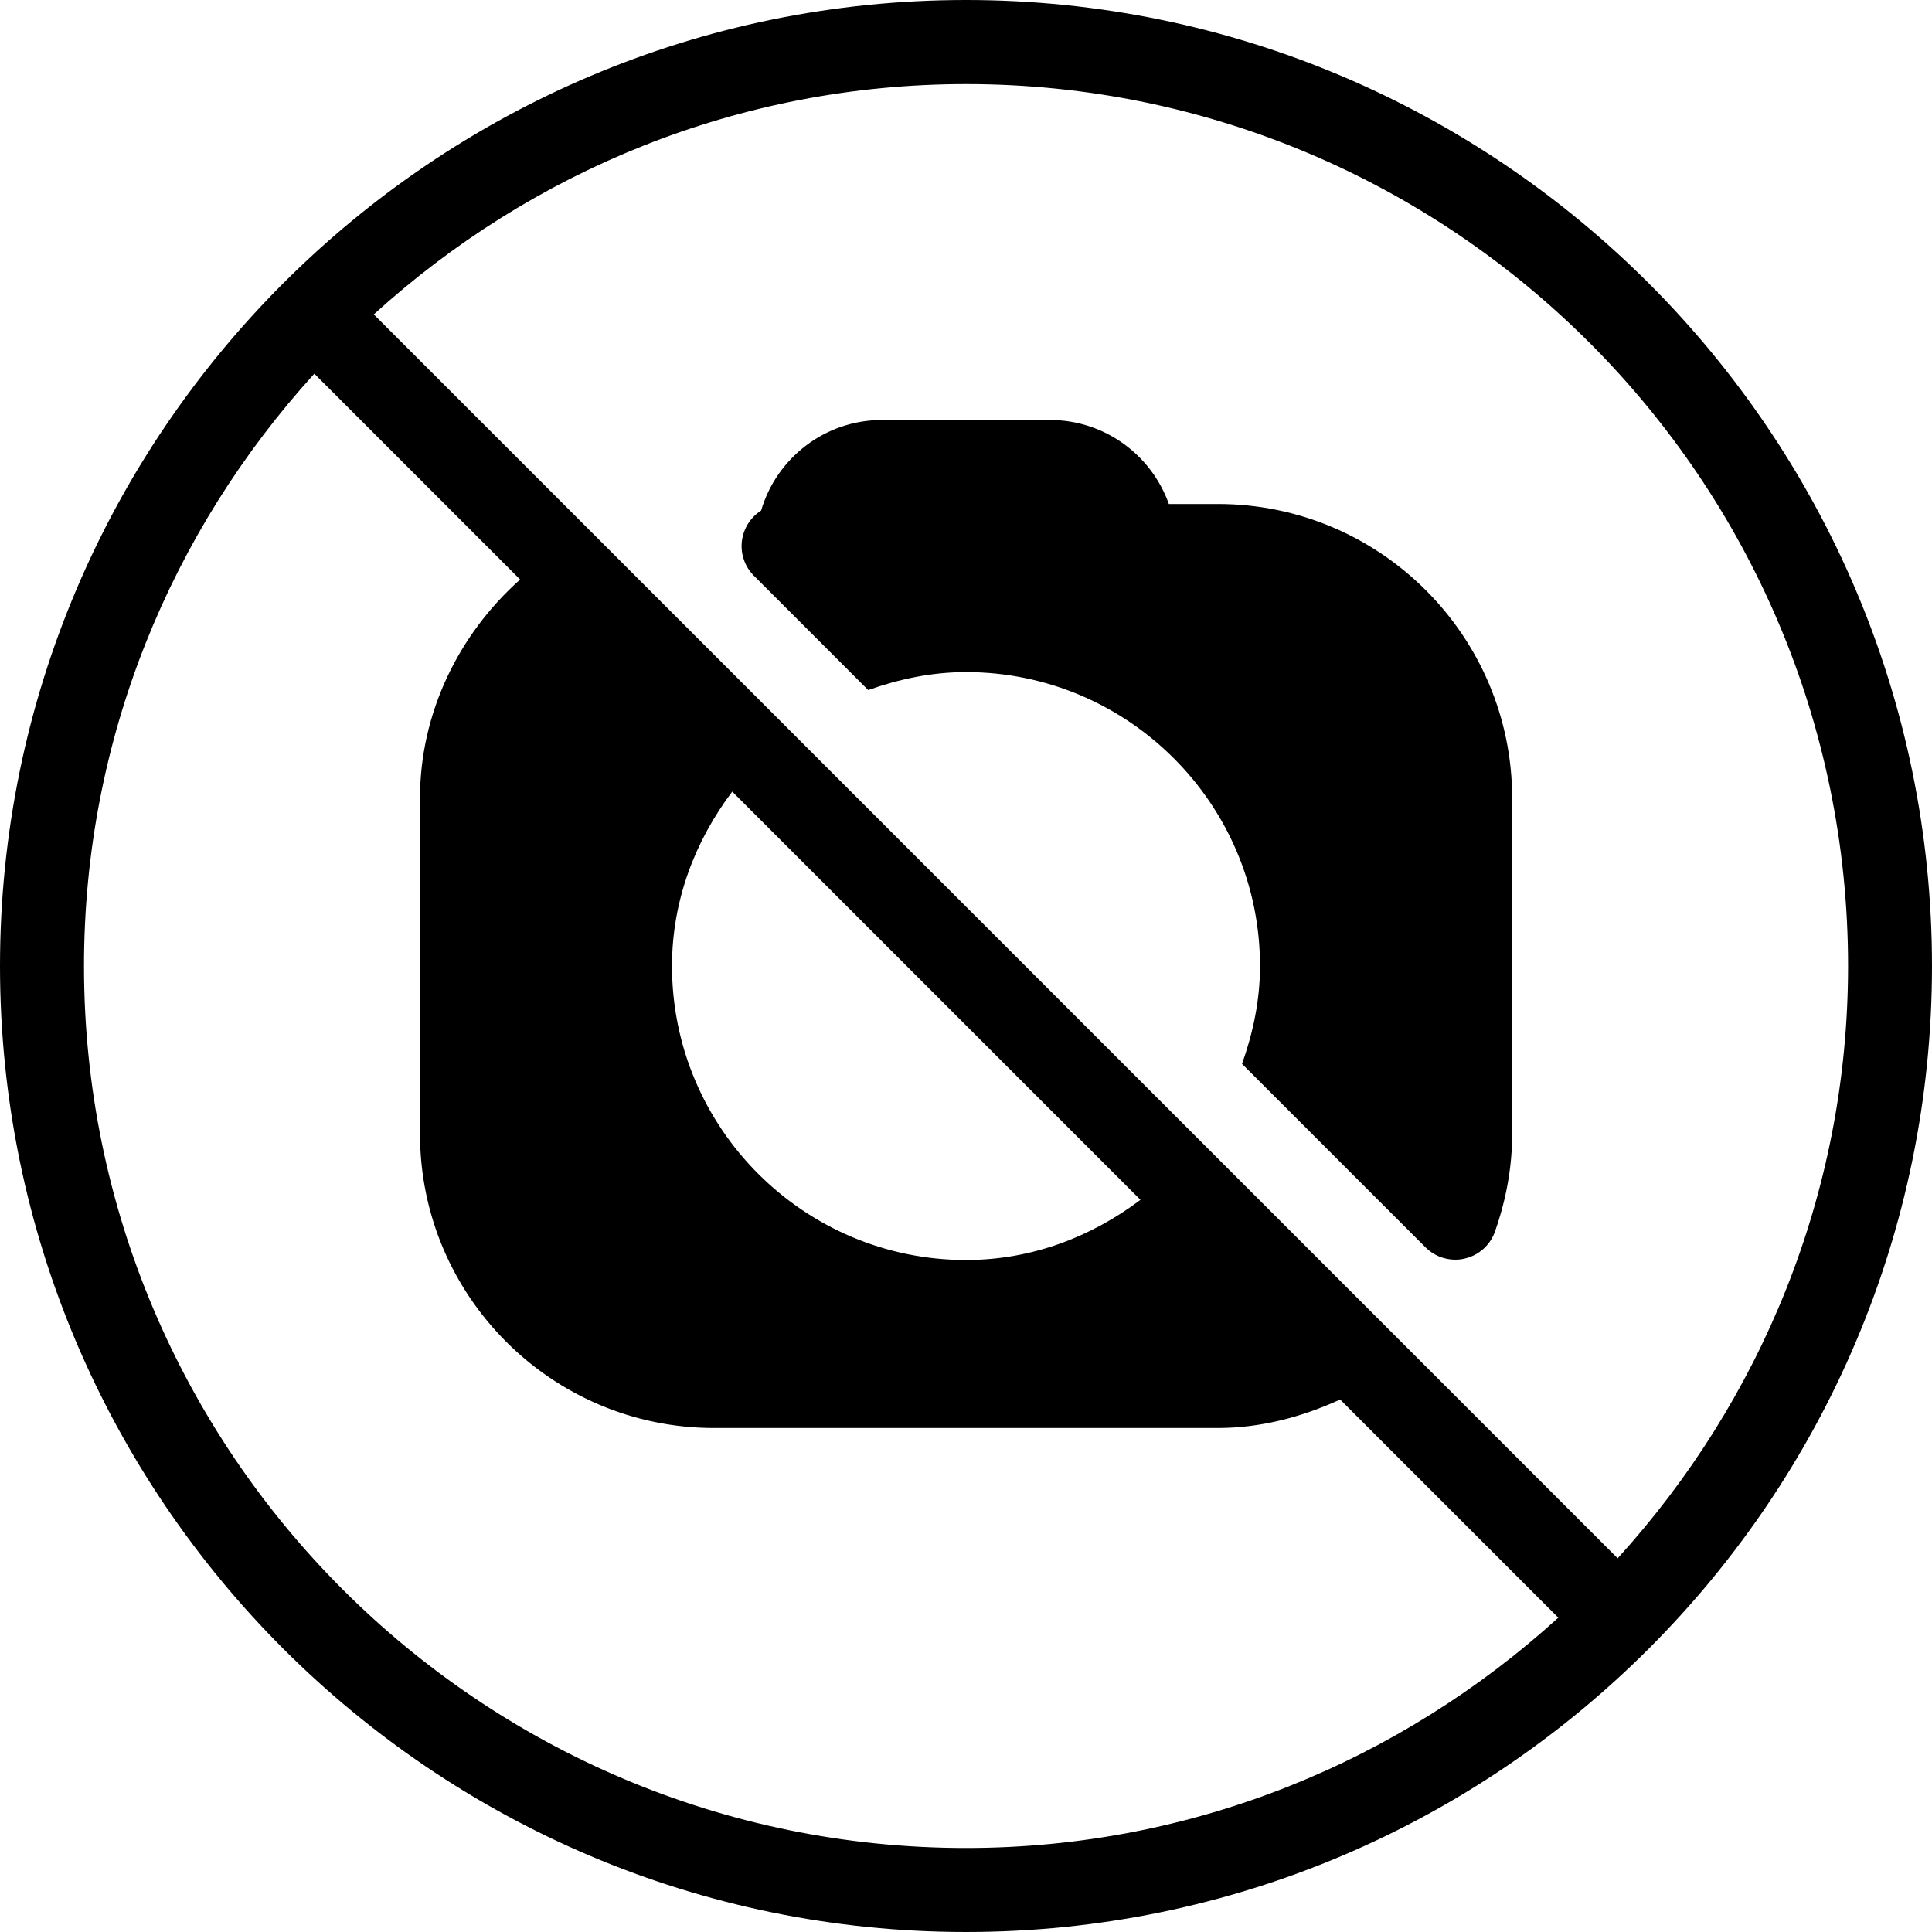 <?xml version="1.0" encoding="iso-8859-1"?>
<!-- Uploaded to: SVG Repo, www.svgrepo.com, Generator: SVG Repo Mixer Tools -->
<svg fill="#000000" height="800px" width="800px" version="1.1" id="Layer_1" xmlns="http://www.w3.org/2000/svg" xmlns:xlink="http://www.w3.org/1999/xlink" 
	 viewBox="0 0 490.667 490.667" xml:space="preserve">
<g>
	<g>
		<g>
			<path d="M309.333,128h-12.48c-4.416-12.416-16.277-21.333-30.187-21.333H224c-14.528,0-26.816,9.728-30.699,22.997
				c-1.813,1.152-3.285,2.859-4.139,4.928c-1.664,3.989-0.747,8.576,2.304,11.627l29.035,29.035
				c7.808-2.773,16.085-4.565,24.832-4.565c41.173,0,74.667,33.493,74.667,74.667c0,8.747-1.792,17.024-4.565,24.832l46.613,46.613
				c2.027,2.027,4.736,3.115,7.552,3.115c0.789,0,1.579-0.085,2.368-0.277c3.563-0.811,6.485-3.392,7.701-6.848
				c2.901-8.235,4.373-16.576,4.373-24.789v-85.333C384,161.493,350.507,128,309.333,128z"/>
			<path d="M245.333,0C110.059,0,0,110.059,0,245.333s110.059,245.333,245.333,245.333s245.333-110.059,245.333-245.333
				S380.608,0,245.333,0z M245.333,469.333c-123.52,0-224-100.48-224-224c0-57.92,22.293-110.613,58.496-150.421l52.267,52.267
				c-15.808,14.08-25.429,34.176-25.429,55.488V288c0,41.173,33.493,74.667,74.667,74.667h128c10.773,0,21.291-2.773,31.019-7.232
				l55.403,55.403C355.947,447.04,303.253,469.333,245.333,469.333z M170.667,245.333c0-16.725,5.931-31.851,15.296-44.288
				l103.68,103.68C277.205,314.091,262.059,320,245.333,320C204.16,320,170.667,286.507,170.667,245.333z M410.837,395.755
				L94.933,79.851c39.808-36.203,92.501-58.496,150.421-58.496c123.52,0,224,100.48,224,224
				C469.333,303.253,447.04,355.947,410.837,395.755z"/>
		</g>
	</g>
</g>
</svg>
